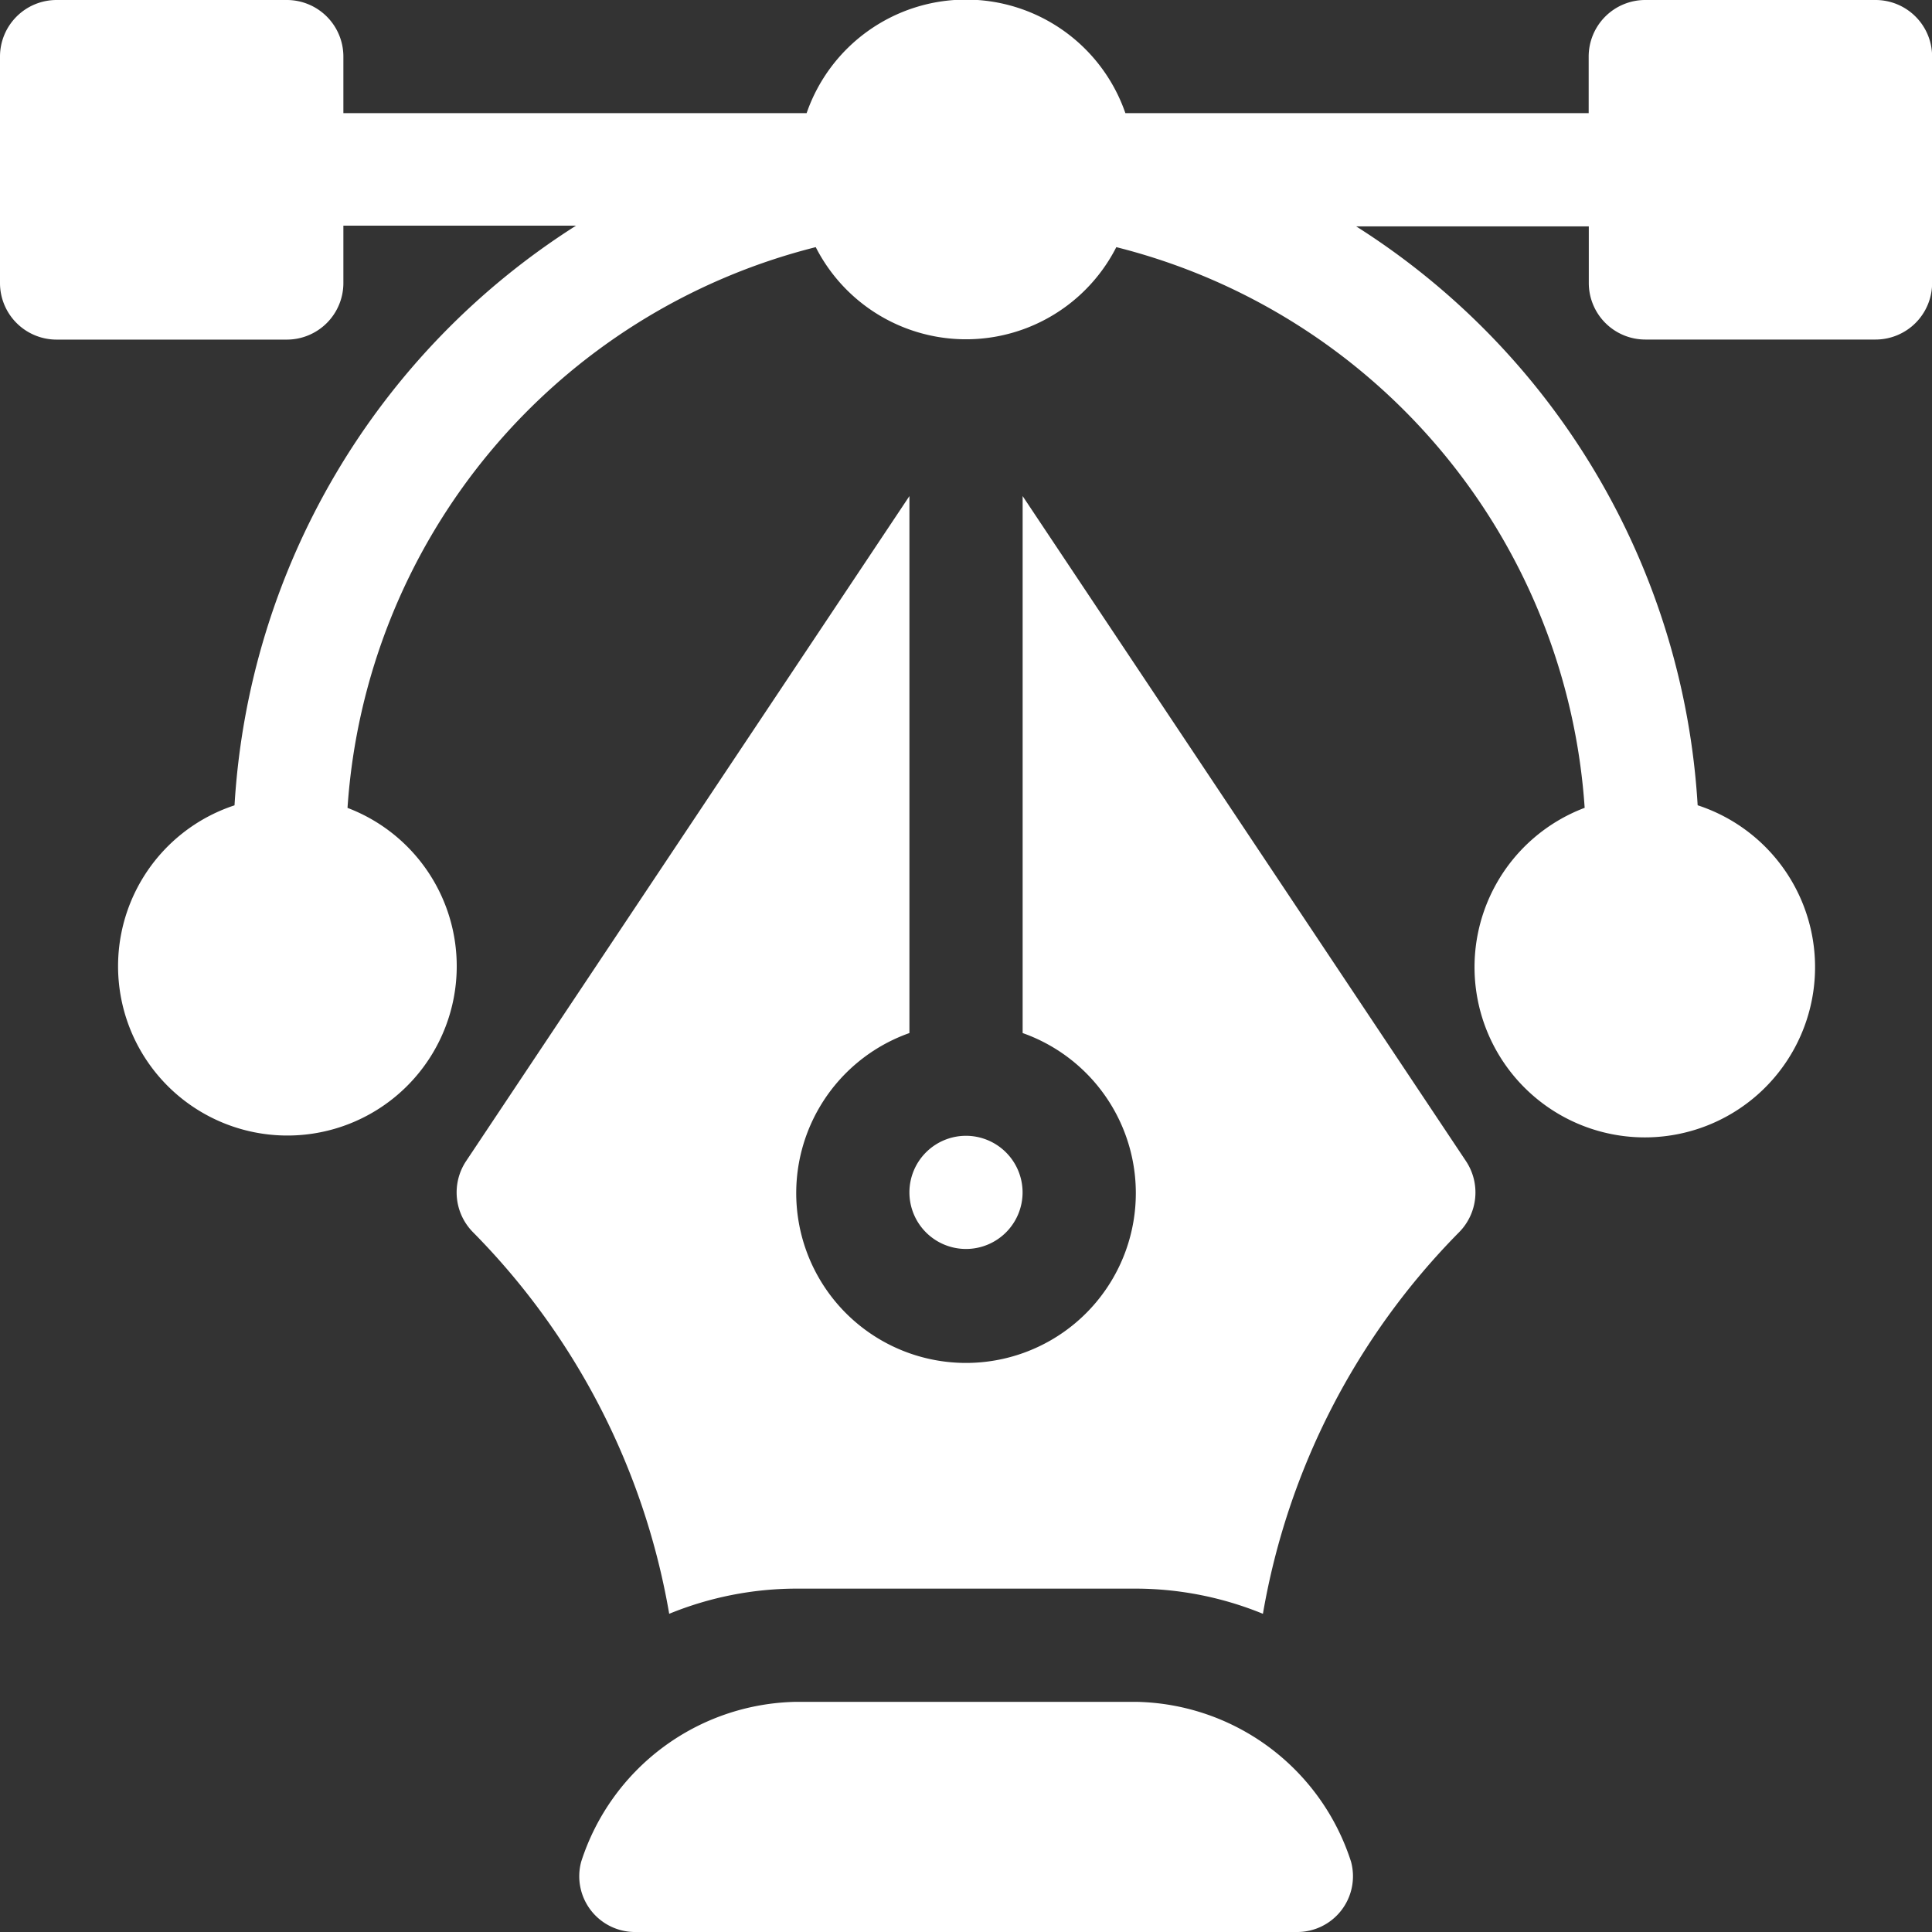 <svg id="vector" xmlns="http://www.w3.org/2000/svg" width="33.224" height="33.224" viewBox="0 0 33.224 33.224">
  <rect x="0" y="0" width="33.224" height="33.224" fill="#333333" stroke="none"/>
  <g id="Group_124" data-name="Group 124">
    <g id="Group_123" data-name="Group 123">
      <path id="Path_13332" data-name="Path 13332" d="M32.251,0H28.293a.973.973,0,0,0-.973.973v.973H19.353a2.9,2.9,0,0,0-5.482,0H5.905V.973A.973.973,0,0,0,4.932,0H.973A.973.973,0,0,0,0,.973V4.867a.973.973,0,0,0,.973.973H4.932a.973.973,0,0,0,.973-.973V3.881h4a12.7,12.7,0,0,0-5.872,9.968,2.912,2.912,0,1,0,1.943.044A10.681,10.681,0,0,1,14.028,4.25a2.9,2.9,0,0,0,5.169,0,10.681,10.681,0,0,1,8.054,9.642,2.928,2.928,0,1,0,1.943-.044,12.674,12.674,0,0,0-5.872-9.955h4v.973a.973.973,0,0,0,.973.973h3.958a.973.973,0,0,0,.973-.973V.973A.973.973,0,0,0,32.251,0Z" fill="#fff"/>
    </g>
  </g>
  <g id="Group_126" data-name="Group 126" transform="translate(9.947 29.266)">
    <g id="Group_125" data-name="Group 125">
      <path id="Path_13333" data-name="Path 13333" d="M166.581,453.751a3.958,3.958,0,0,0-3.7-2.751h-5.84a3.958,3.958,0,0,0-3.7,2.751.959.959,0,0,0,.947,1.207h11.351A.959.959,0,0,0,166.581,453.751Z" transform="translate(-153.294 -451)" fill="#fff"/>
    </g>
  </g>
  <g id="Group_128" data-name="Group 128" transform="translate(7.852 8.531)">
    <g id="Group_127" data-name="Group 127">
      <path id="Path_13334" data-name="Path 13334" d="M138.357,142.894l-7.623-11.435v9.234a2.92,2.92,0,1,1-1.947,0v-9.234l-7.623,11.435a.973.973,0,0,0,.122,1.228,12.291,12.291,0,0,1,3.37,6.558,5.8,5.8,0,0,1,2.185-.433h5.84a5.8,5.8,0,0,1,2.185.433,12.29,12.29,0,0,1,3.37-6.558A.973.973,0,0,0,138.357,142.894Z" transform="translate(-121 -131.459)" fill="#fff"/>
    </g>
  </g>
  <g id="Group_130" data-name="Group 130" transform="translate(15.639 19.532)">
    <g id="Group_129" data-name="Group 129">
      <path id="Path_13335" data-name="Path 13335" d="M241.973,301a.973.973,0,1,0,.973.973A.974.974,0,0,0,241.973,301Z" transform="translate(-241 -301)" fill="#fff"/>
    </g>
  </g>
</svg>
